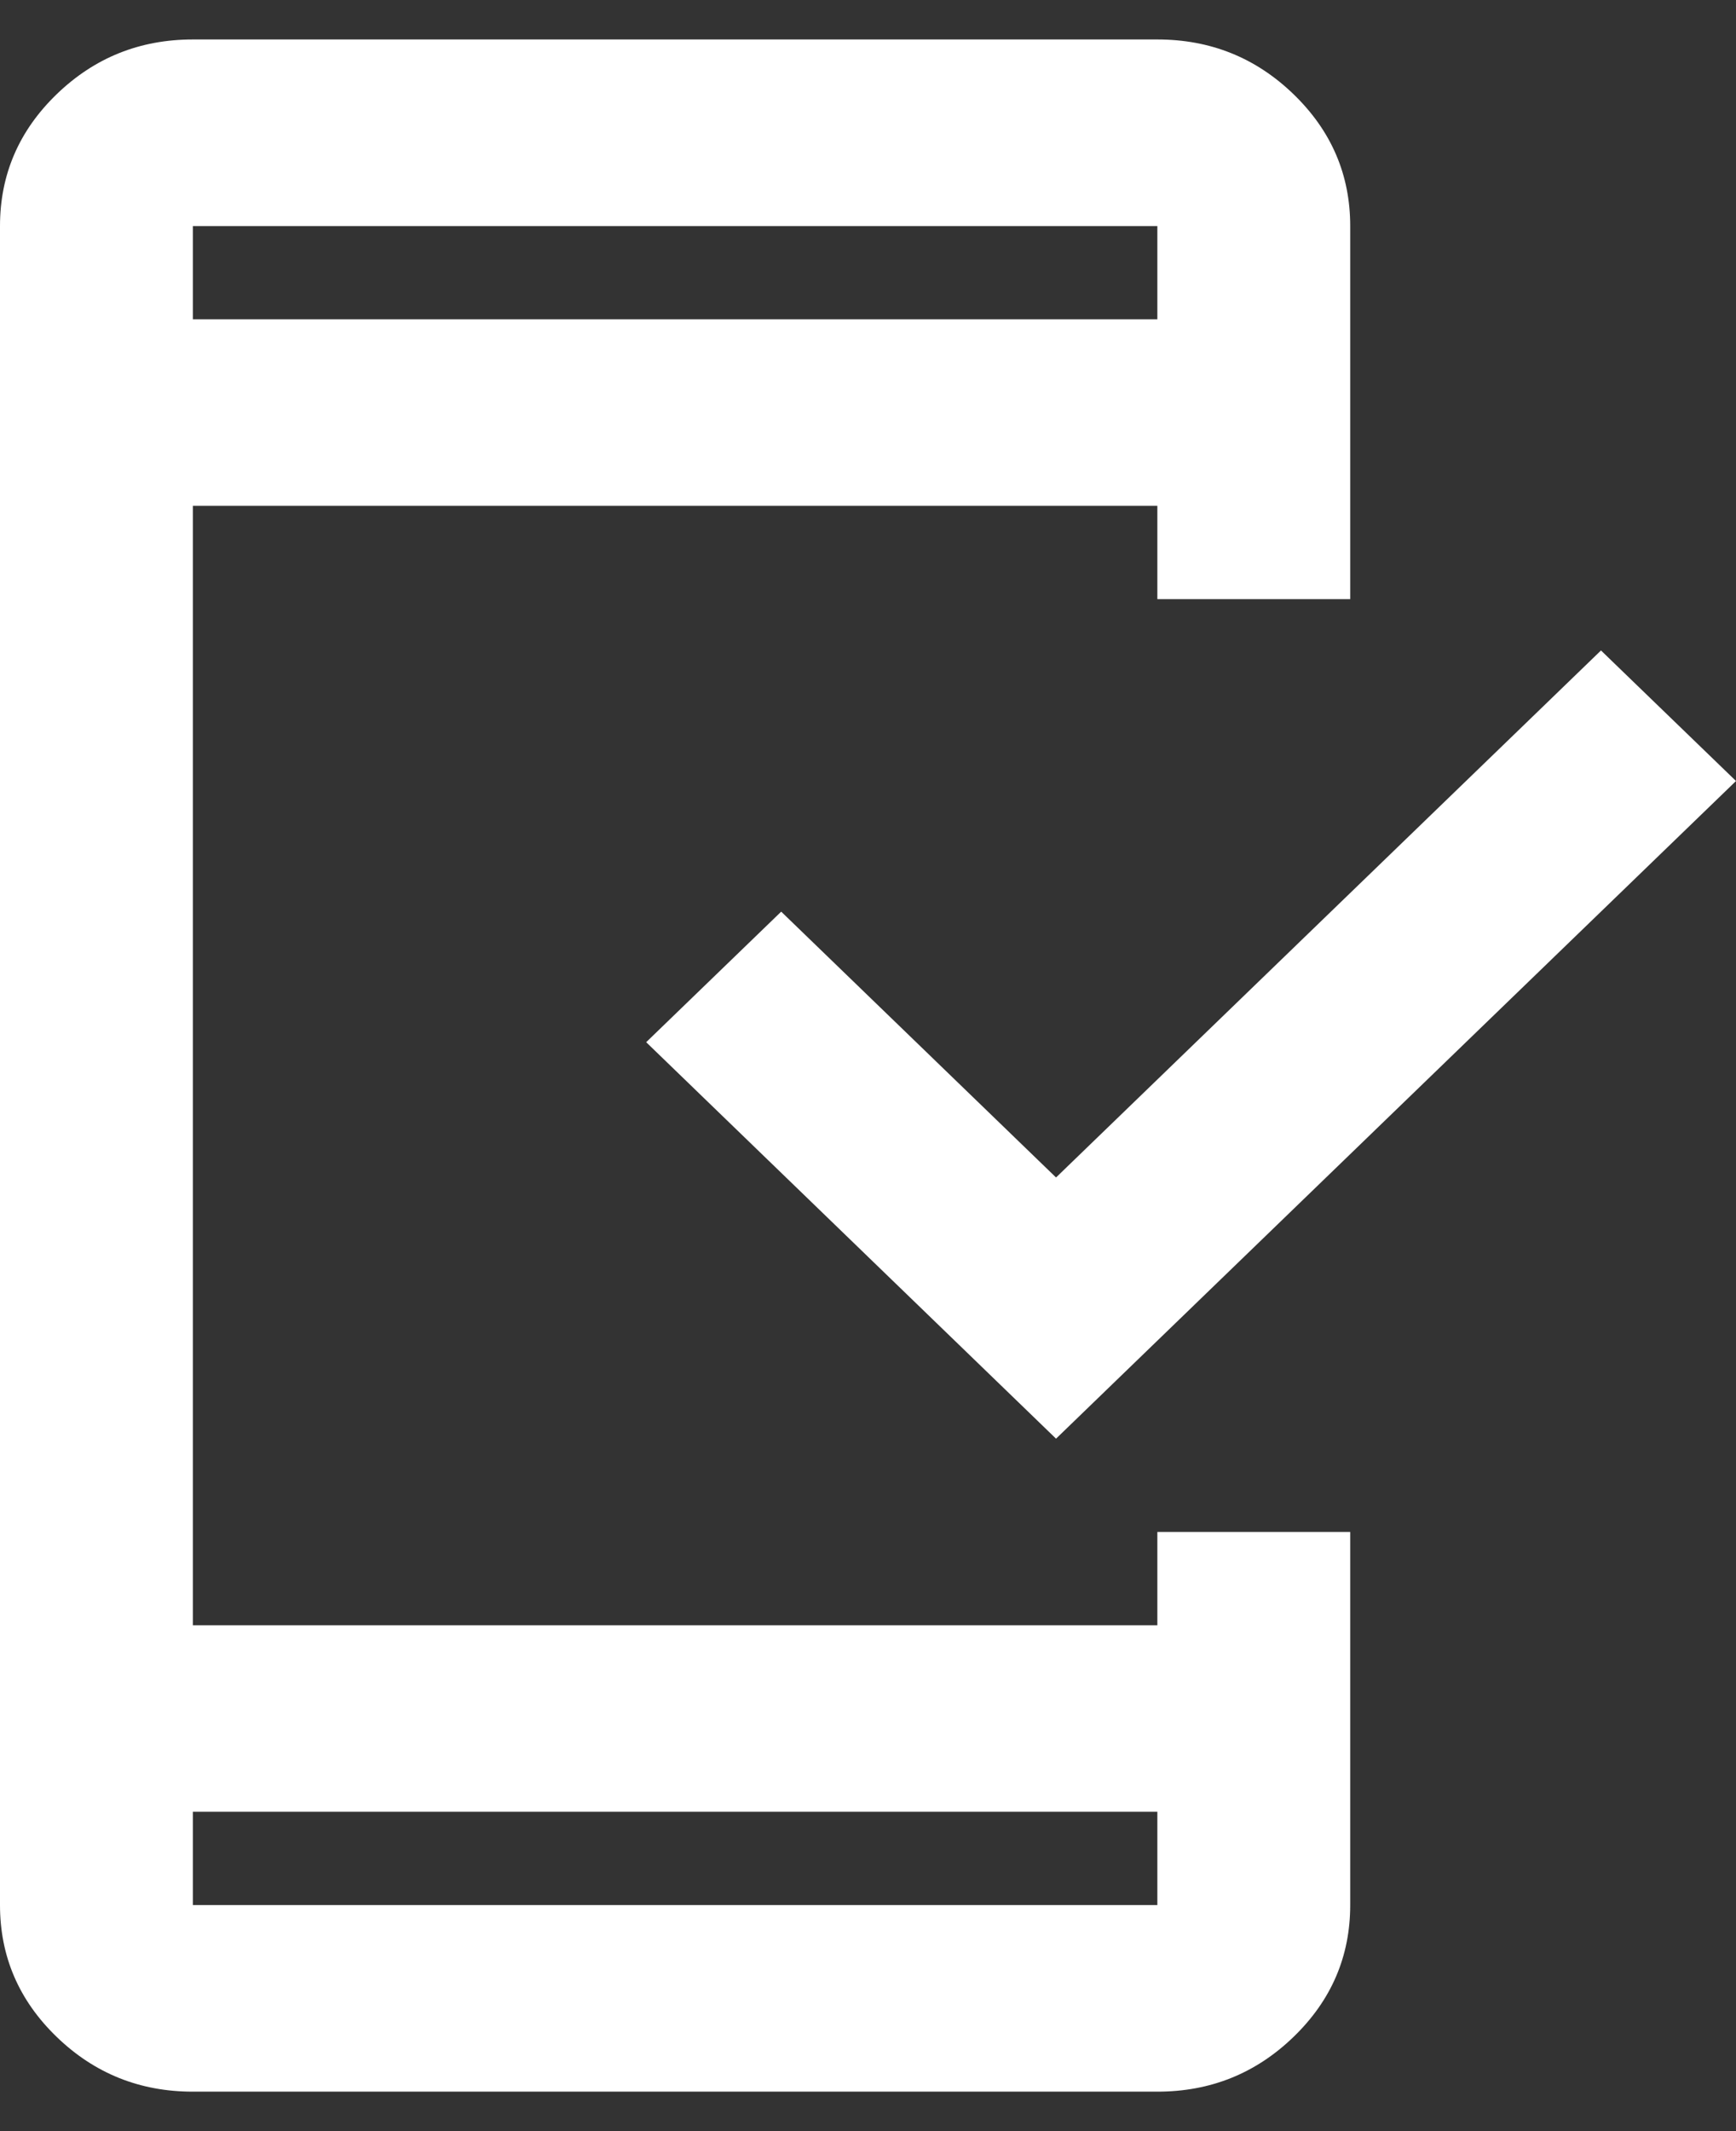 <svg width="22" height="27" viewBox="0 0 22 27" fill="none" xmlns="http://www.w3.org/2000/svg">
<rect x="0" y="0" width="22" height="27" fill="#333333" stroke="none"/>
<path d="M2.444 26.5C1.772 26.5 1.197 26.269 0.718 25.806C0.239 25.343 0 24.786 0 24.136V2.864C0 2.214 0.239 1.657 0.718 1.194C1.197 0.731 1.772 0.5 2.444 0.5H14.667C15.339 0.5 15.914 0.731 16.393 1.194C16.872 1.657 17.111 2.214 17.111 2.864V7.591H14.667V6.409H2.444V20.591H14.667V19.409H17.111V24.136C17.111 24.786 16.872 25.343 16.393 25.806C15.914 26.269 15.339 26.5 14.667 26.5H2.444ZM2.444 22.954V24.136H14.667V22.954H2.444ZM13.383 18.227L8.189 13.204L9.9 11.55L13.383 14.918L20.289 8.241L22 9.895L13.383 18.227ZM2.444 4.045H14.667V2.864H2.444V4.045Z" fill="white"/>
</svg>
